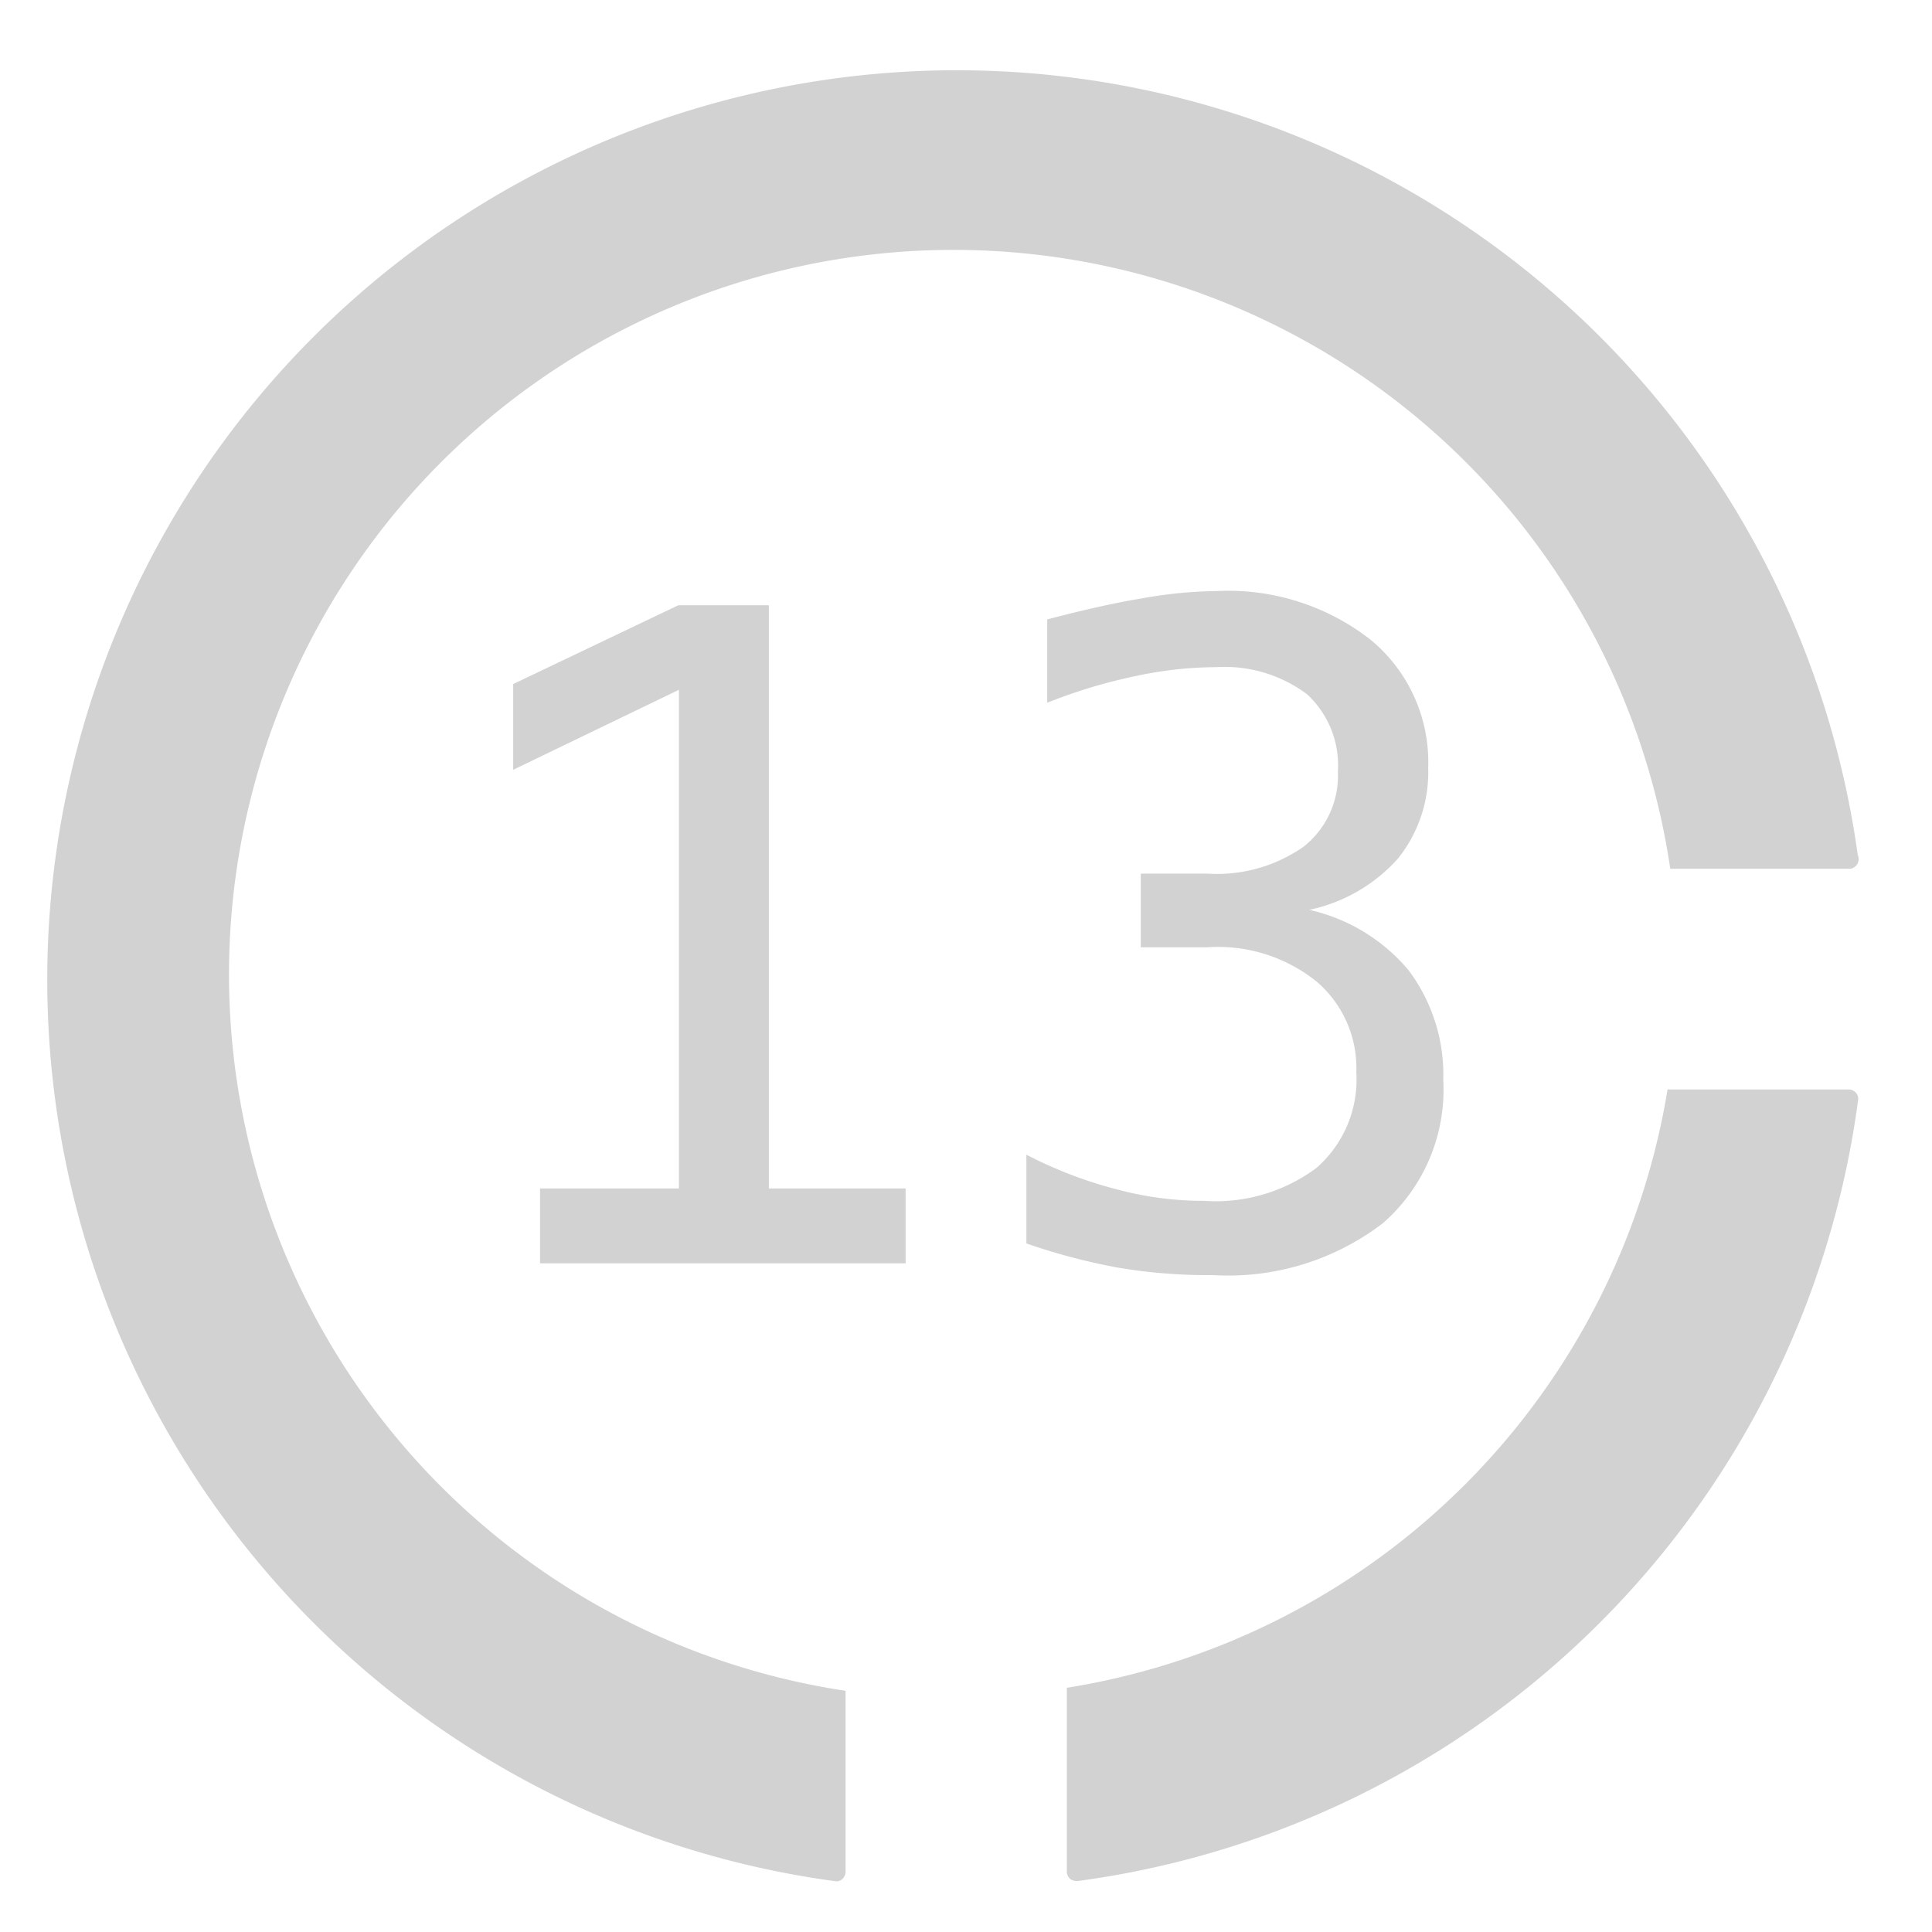 <svg xmlns="http://www.w3.org/2000/svg" viewBox="0 0 64 64"><path d="M61.54,28.32a30.13,30.13,0,1,0-33.85,34h0a.3.3,0,0,0,.21-.07.34.34,0,0,0,.11-.24v-6A24,24,0,1,1,55.33,28.78h5.92a.32.32,0,0,0,.32-.32A.32.32,0,0,0,61.54,28.32Z" style="fill:#d2d2d2"/><path d="M61.48,36.2a.32.32,0,0,0-.24-.11h-6a24,24,0,0,1-19.9,19.82V62a.32.32,0,0,0,.11.24.33.33,0,0,0,.21.07h.05A30.12,30.12,0,0,0,61.55,36.46.3.3,0,0,0,61.48,36.2Z" style="fill:#d2d2d2"/><path d="M17.89,39.37h4.6V22.85L17,25.5V22.66l5.47-2.61h3V39.37H30v2.48H17.89Z" style="fill:#d2d2d2"/><path d="M43.37,30.14a6,6,0,0,1,3.29,2,5.76,5.76,0,0,1,1.15,3.64,5.87,5.87,0,0,1-2,4.74,8.43,8.43,0,0,1-5.62,1.72A18.15,18.15,0,0,1,37.08,42,20.41,20.41,0,0,1,34,41.19V38.25A14.18,14.18,0,0,0,37,39.4a11.09,11.09,0,0,0,2.89.38,5.59,5.59,0,0,0,3.73-1.1,3.89,3.89,0,0,0,1.31-3.16,3.77,3.77,0,0,0-1.31-3A5.21,5.21,0,0,0,40,31.38H37.79V28.94H40a5,5,0,0,0,3.18-.89,3,3,0,0,0,1.14-2.49A3.21,3.21,0,0,0,43.3,23a4.55,4.55,0,0,0-3-.9,12.83,12.83,0,0,0-2.7.3,17.34,17.34,0,0,0-2.91.88V20.52c1.18-.31,2.23-.55,3.15-.7a14.62,14.62,0,0,1,2.46-.24,7.66,7.66,0,0,1,5.1,1.61,5.25,5.25,0,0,1,1.91,4.25,4.56,4.56,0,0,1-1,3A5.44,5.44,0,0,1,43.37,30.14Z" style="fill:#d2d2d2"/></svg>